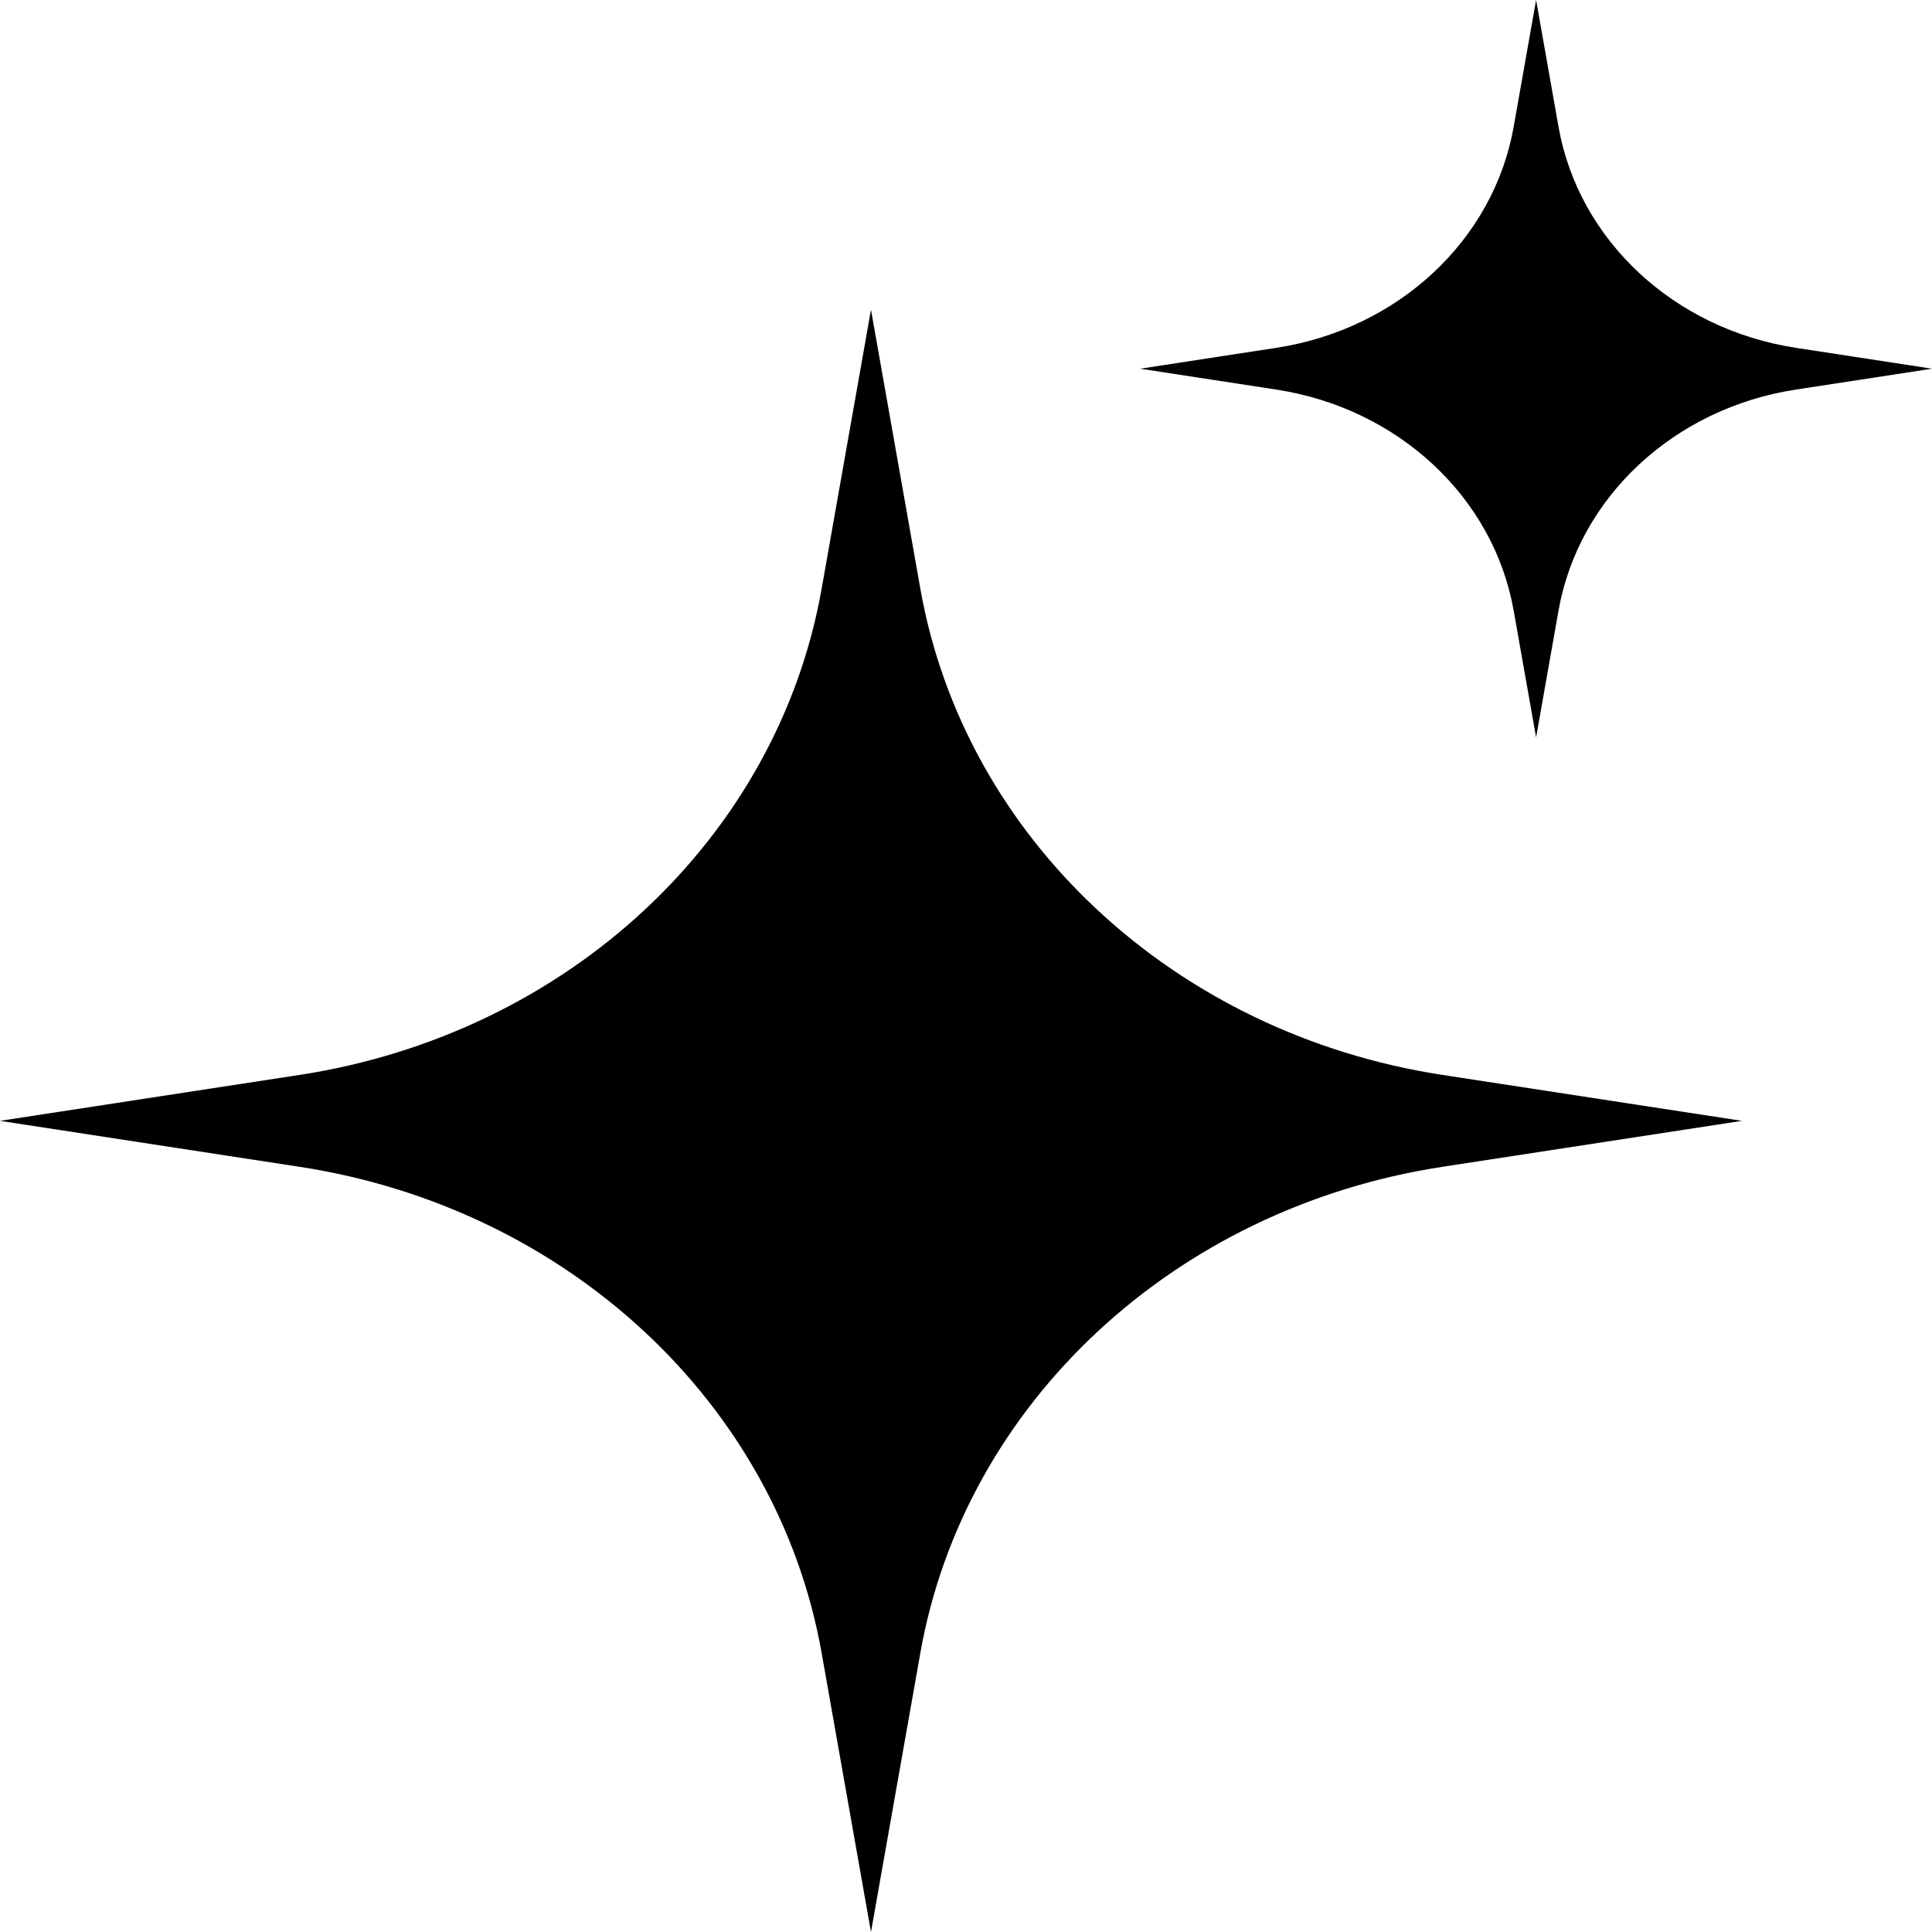 <?xml version="1.0"?>
<svg width="132" height="132" viewBox="0 0 132 132" fill="none" xmlns="http://www.w3.org/2000/svg"> <path d="M59.508 21.16L62.88 40.222C65.895 57.27 80.243 70.632 98.549 73.441L119.016 76.58L98.549 79.72C80.243 82.528 65.895 95.89 62.88 112.939L59.508 132L56.137 112.939C53.122 95.89 38.774 82.528 20.468 79.72L0 76.58L20.468 73.441C38.774 70.632 53.122 57.27 56.137 40.222L59.508 21.16Z" fill="black"></path> <path d="M104.951 0L106.483 8.664C107.854 16.414 114.376 22.487 122.697 23.764L132 25.191L122.697 26.618C114.376 27.894 107.854 33.968 106.483 41.717L104.951 50.382L103.418 41.717C102.048 33.968 95.526 27.894 87.205 26.618L77.902 25.191L87.205 23.764C95.526 22.487 102.048 16.414 103.418 8.664L104.951 0Z" fill="black"></path> </svg> 